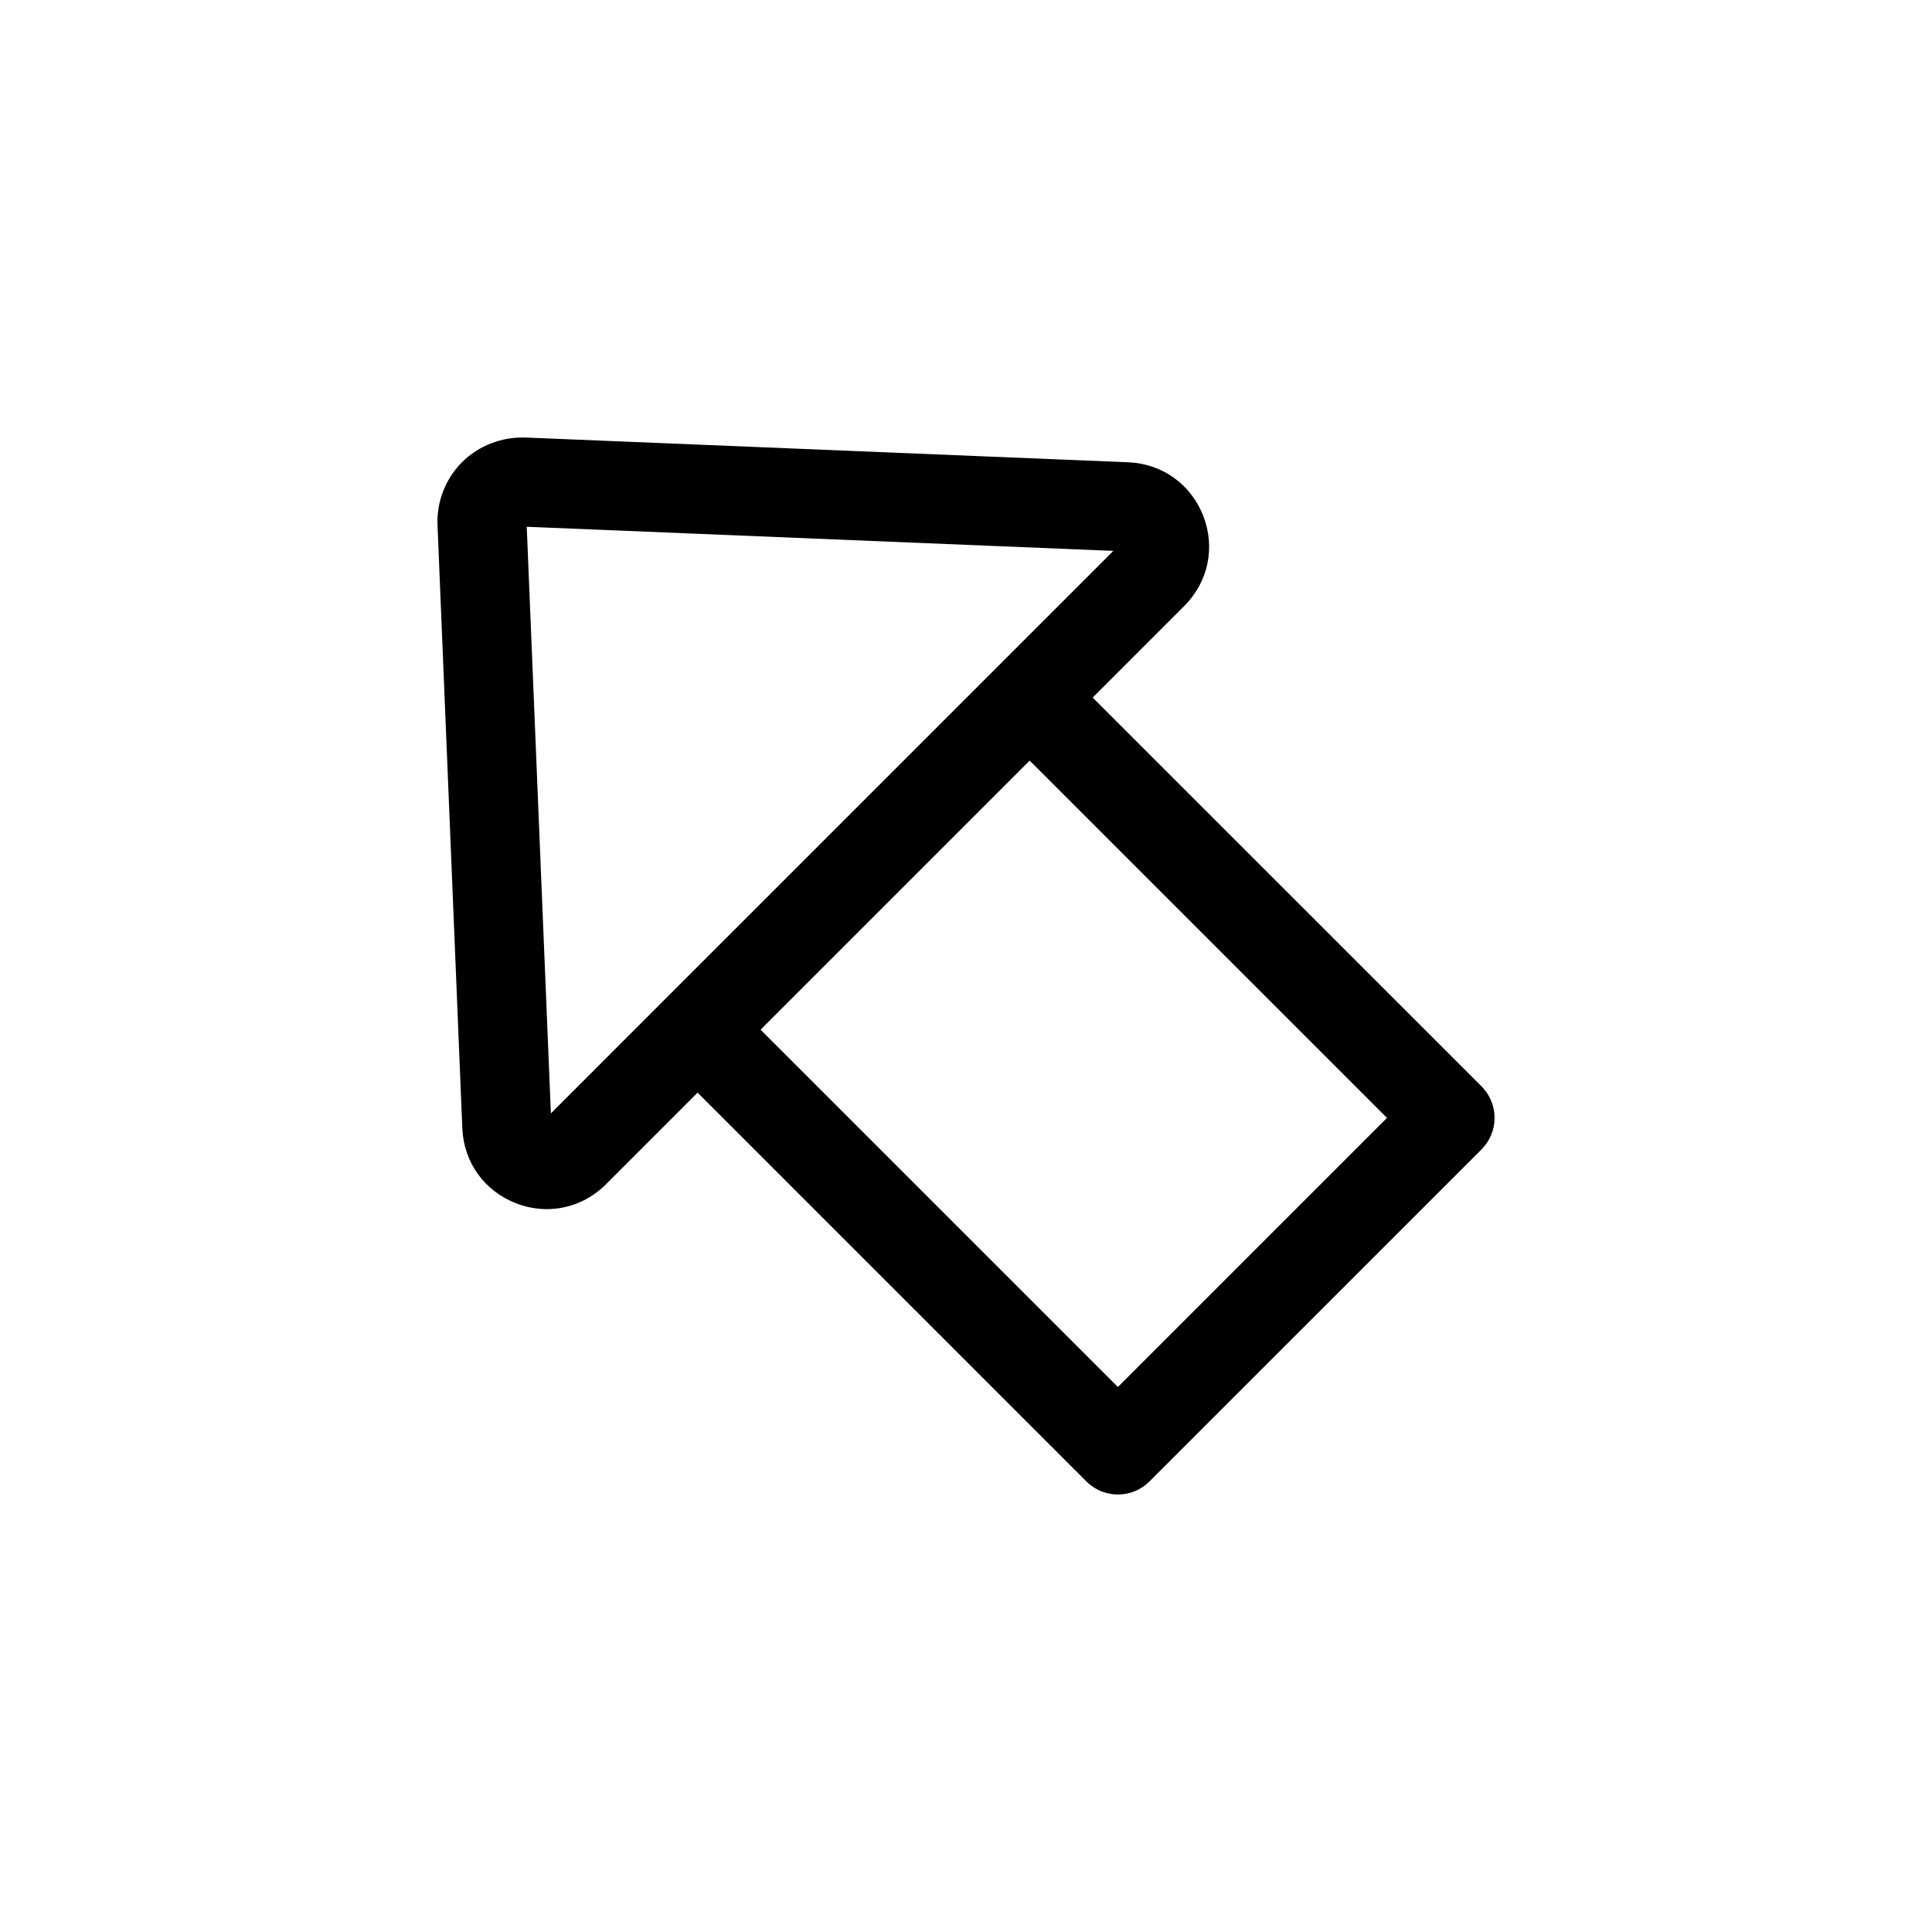<?xml version="1.0" encoding="UTF-8"?>
<!-- The Best Svg Icon site in the world: iconSvg.co, Visit us! https://iconsvg.co -->
<svg fill="#000000" width="800px" height="800px" version="1.1" viewBox="144 144 512 512" xmlns="http://www.w3.org/2000/svg">
 <path d="m433.57 328.87 24.277-24.285c6.367-6.359 8.289-15.508 5.023-23.883-3.266-8.375-10.879-13.824-19.867-14.191l-159.85-6.566c-6.148-0.172-12.297 2.133-16.688 6.519-4.402 4.402-6.769 10.477-6.519 16.688l6.574 159.85c0.371 8.98 5.801 16.586 14.176 19.859 2.707 1.055 5.488 1.566 8.234 1.566 5.754 0 11.344-2.266 15.648-6.566 0.008 0 0.008-0.008 0.008-0.008l24.285-24.293 103.04 103.04c2.305 2.305 5.328 3.457 8.352 3.457 3.023 0 6.047-1.148 8.352-3.457l88.008-88c2.211-2.211 3.457-5.219 3.457-8.352 0-3.133-1.242-6.133-3.457-8.352zm-143.58 110.19-6.398-155.46 155.46 6.391-74.531 74.531-44.004 43.996c-0.008 0.008-0.016 0.023-0.031 0.031zm150.27 72.504-94.695-94.688 71.305-71.305 94.691 94.691z"/>
</svg>